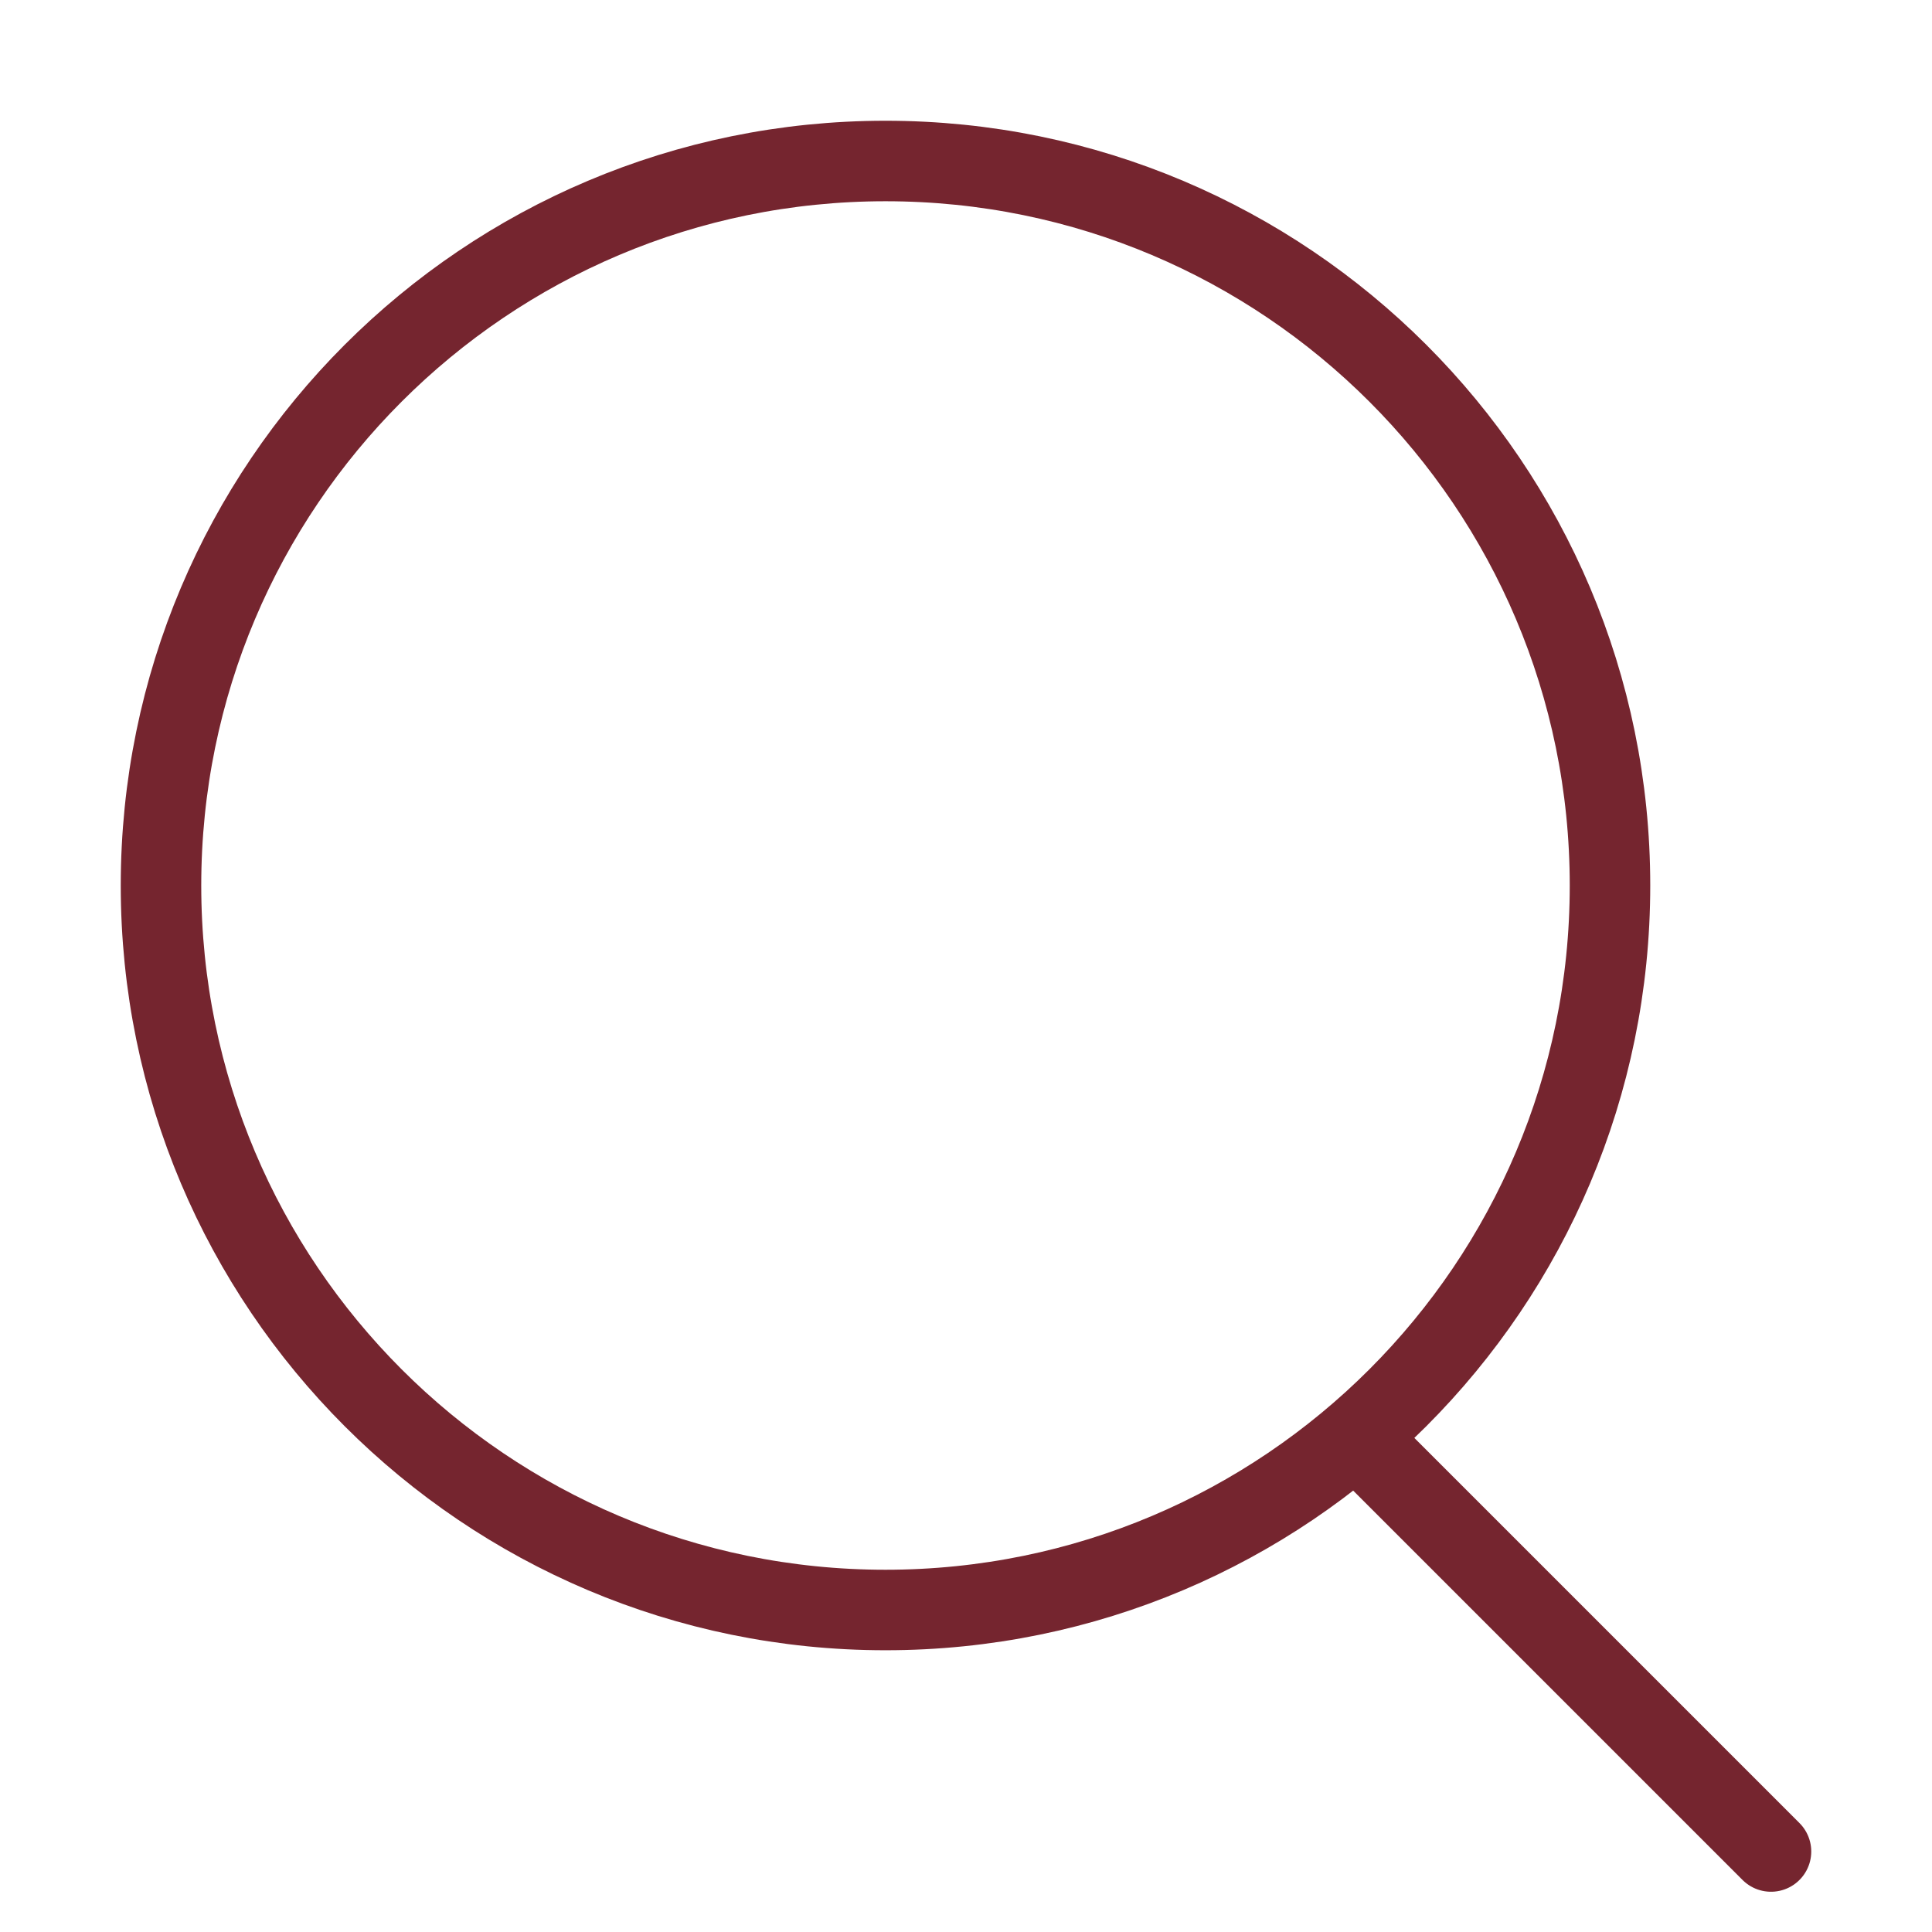 <svg width="24" height="24" viewBox="0 0 24 24" fill="none" xmlns="http://www.w3.org/2000/svg">
    <path
        d="M11 20C15.971 20 20 15.971 20 11C20 6.029 15.971 2 11 2C6.029 2 2 6.029 2 11C2 15.971 6.029 20 11 20Z"
        stroke="#75252F" stroke-linecap="round" stroke-linejoin="round"/>
    <path d="M22 23L17 18" stroke="#75252F" stroke-linecap="round" stroke-linejoin="round"/>
</svg>
